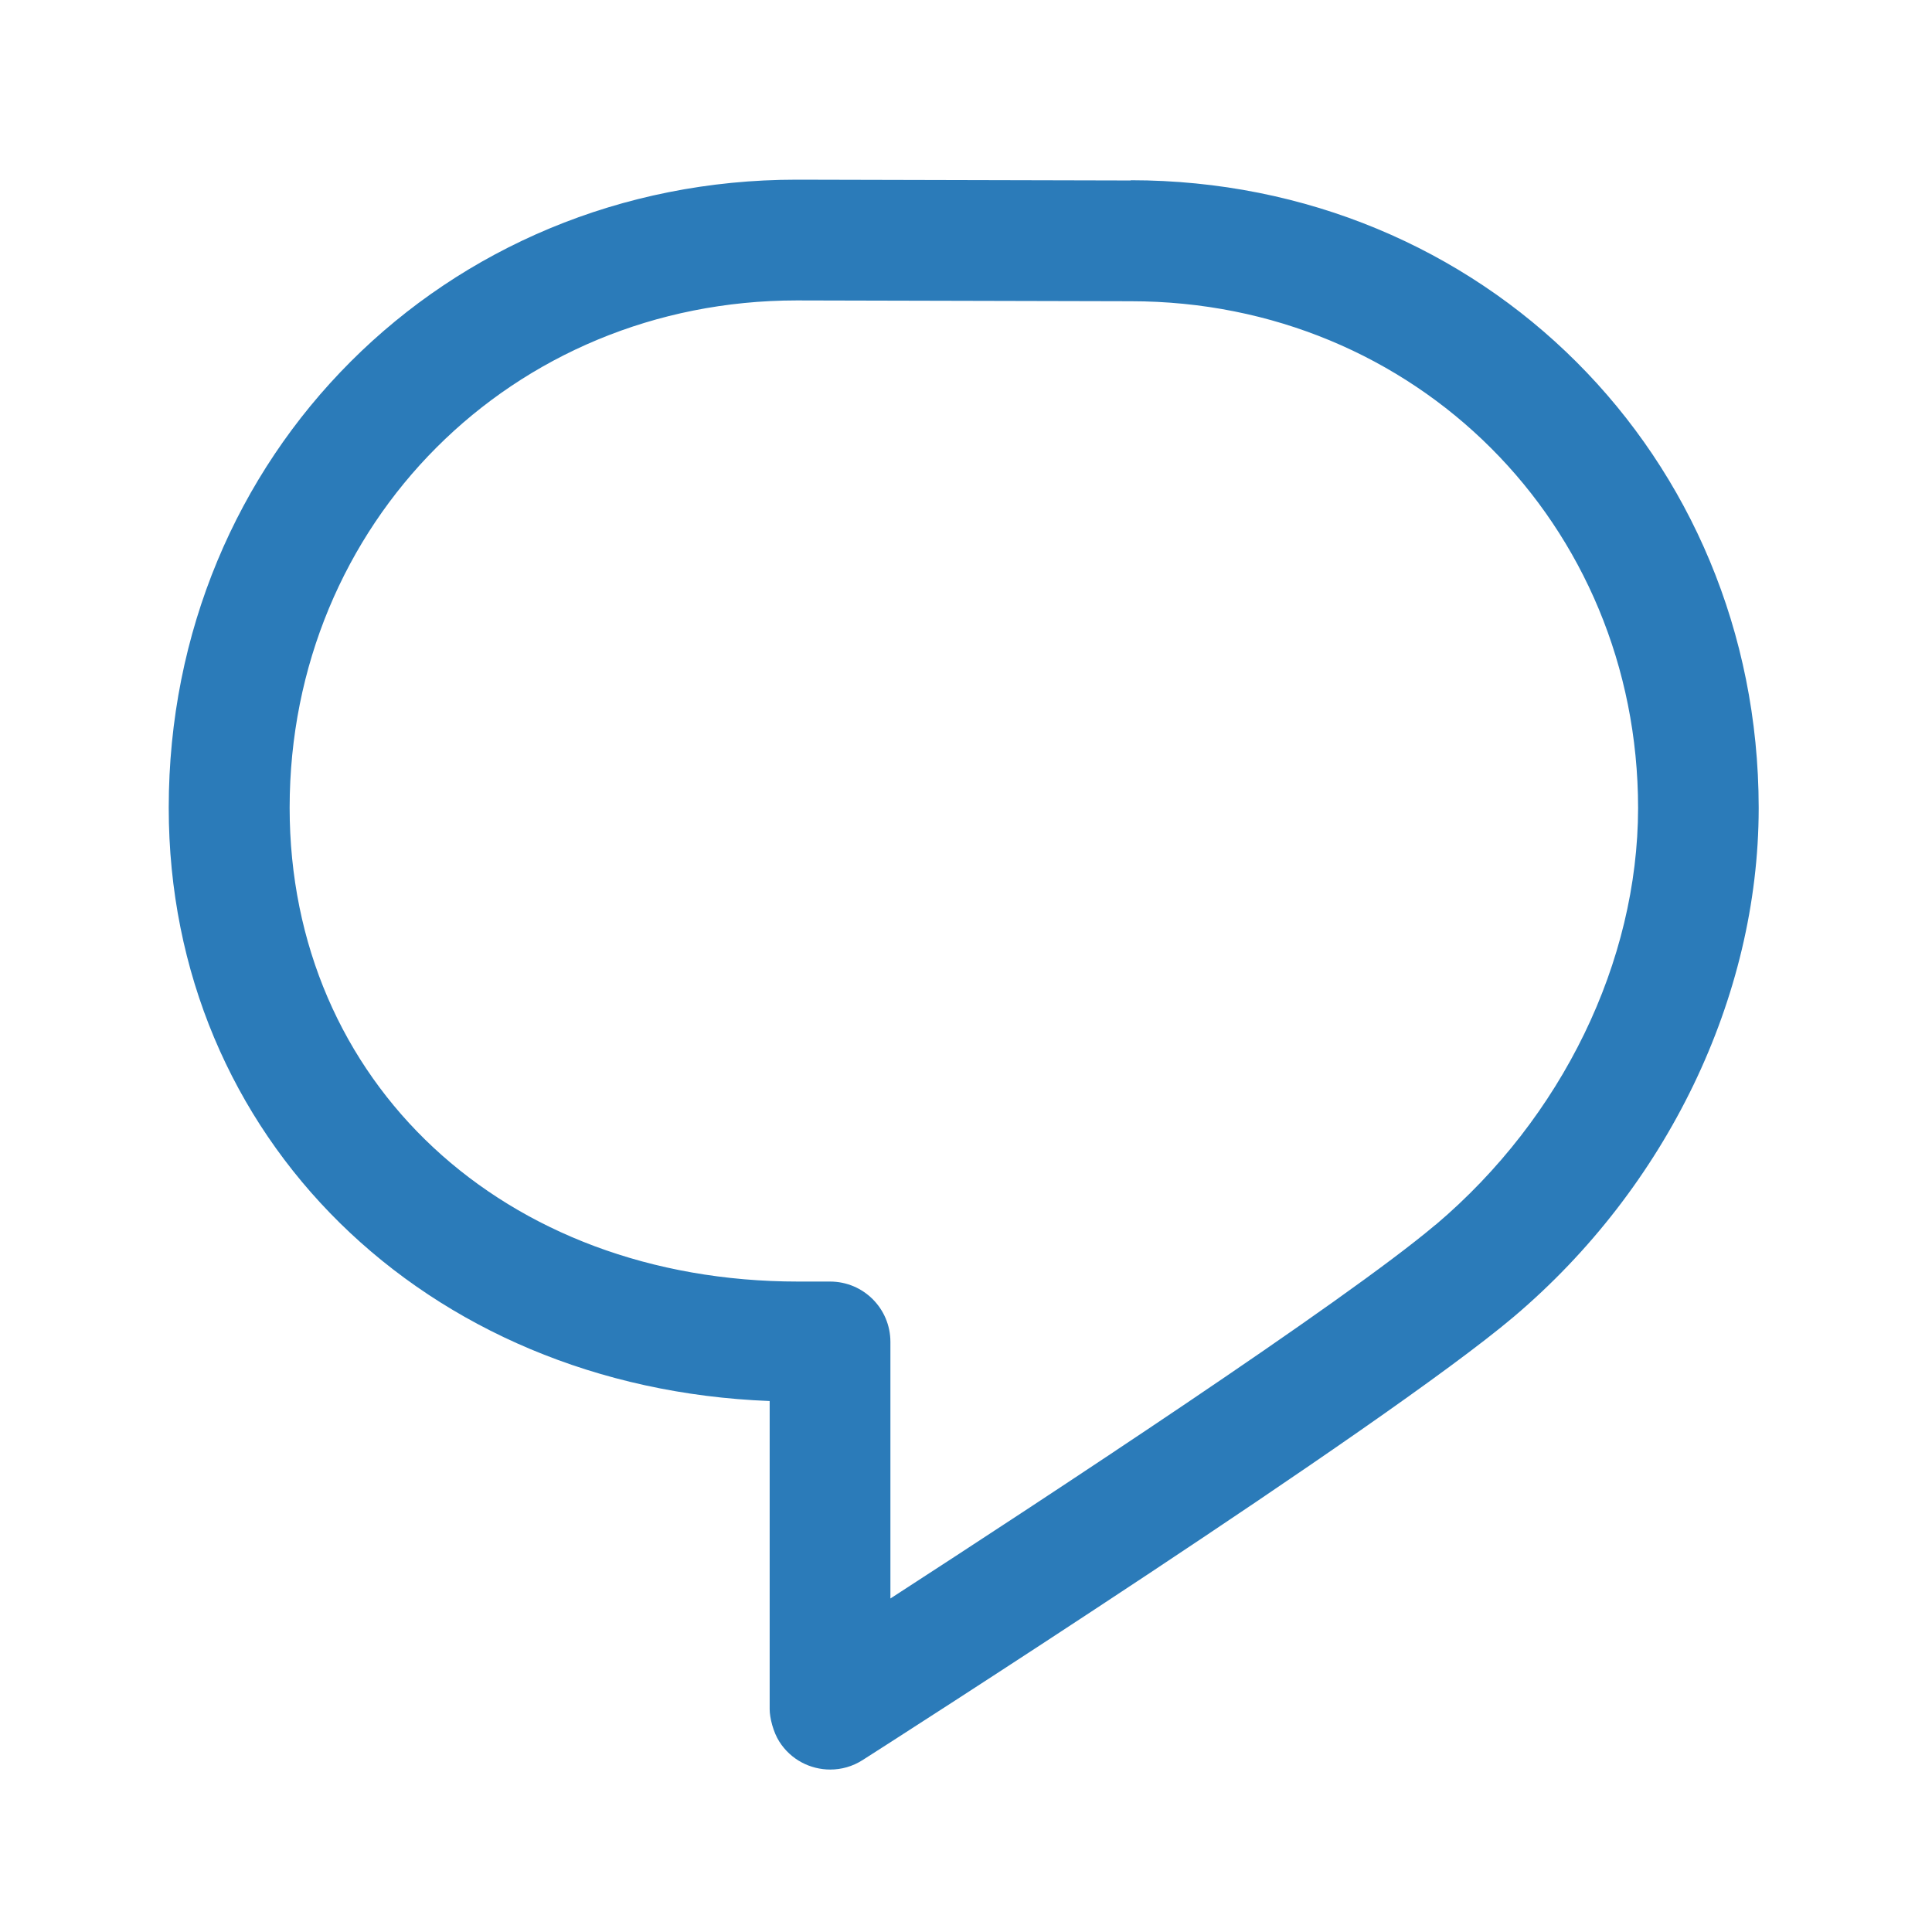 <?xml version="1.0" encoding="UTF-8"?> <svg xmlns="http://www.w3.org/2000/svg" viewBox="0 0 24 24"> <path class="icon" fill="#2b7bb9" d="M14.046 2.242l-4.148-.01h-.002c-4.374 0-7.8 3.427-7.8 7.802 0 4.098 3.186 7.206 7.465 7.37v3.828c0 .108.045.286.12.403.143.225.385.347.633.347.138 0 .277-.038.402-.118.264-.168 6.473-4.14 8.088-5.506 1.902-1.61 3.04-3.97 3.043-6.312v-.017c-.006-4.368-3.43-7.788-7.8-7.79zm3.787 12.972c-1.134.96-4.862 3.405-6.772 4.643V16.67c0-.414-.334-.75-.75-.75h-.395c-3.66 0-6.318-2.476-6.318-5.886 0-3.534 2.768-6.302 6.3-6.302l4.147.01h.002c3.532 0 6.3 2.766 6.302 6.296-.003 1.91-.942 3.844-2.514 5.176z"></path> </svg> 
